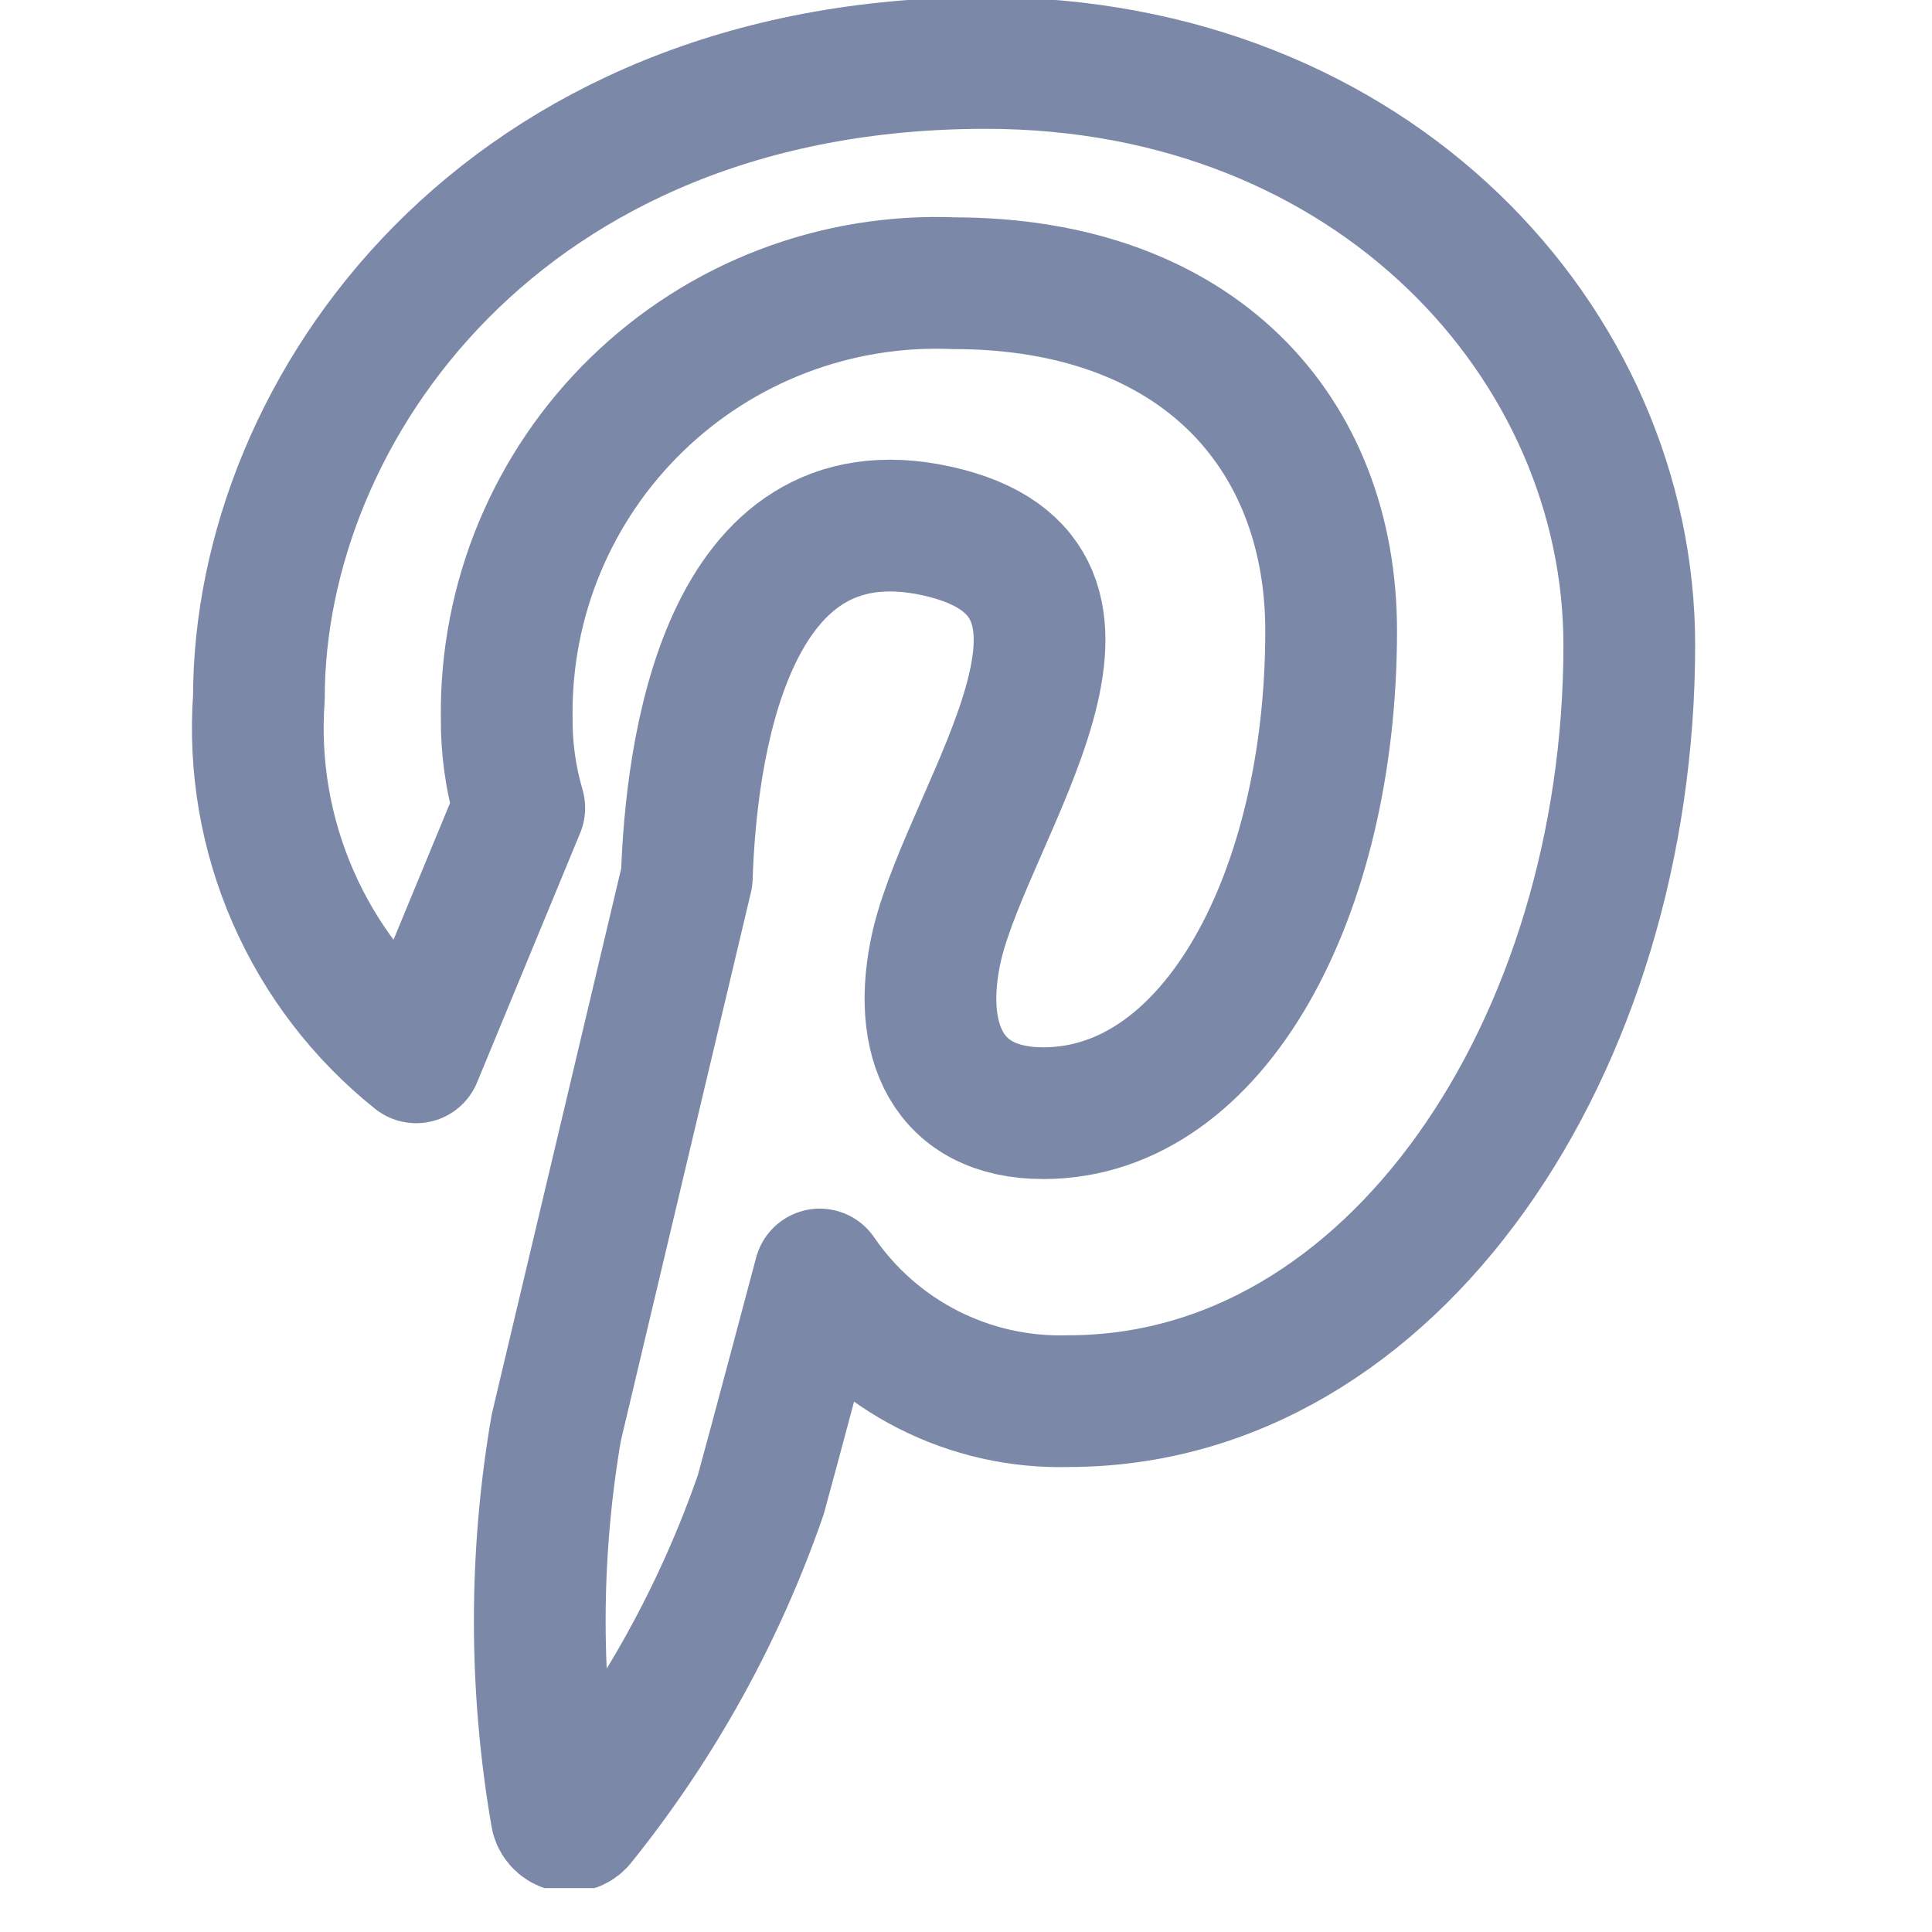 <svg width="22" height="22" viewBox="0 0 22 22" fill="none" xmlns="http://www.w3.org/2000/svg">
<g clip-path="url(#clip0)">
<path d="M5.913 9.2C5.815 8.866 5.767 8.519 5.77 8.17C5.762 7.506 5.889 6.848 6.144 6.235C6.399 5.622 6.776 5.067 7.252 4.605C7.728 4.142 8.293 3.781 8.913 3.544C9.533 3.307 10.195 3.198 10.858 3.225C13.635 3.225 15.158 4.918 15.158 7.185C15.158 10.159 13.841 12.676 11.879 12.676C10.795 12.676 10.419 11.852 10.67 10.759C11.046 9.191 13.098 6.585 10.67 6.047C8.242 5.51 7.866 8.591 7.821 9.989L6.334 16.259C6.084 17.715 6.084 19.203 6.334 20.658C6.337 20.689 6.349 20.719 6.37 20.743C6.39 20.767 6.417 20.784 6.448 20.792C6.478 20.799 6.51 20.798 6.54 20.787C6.569 20.776 6.594 20.756 6.612 20.73C7.503 19.62 8.197 18.366 8.663 17.021C8.807 16.501 9.335 14.513 9.335 14.513C9.648 14.971 10.072 15.343 10.566 15.595C11.061 15.847 11.611 15.971 12.166 15.955C15.884 15.955 18.553 11.888 18.553 7.346C18.553 3.915 15.642 0.717 11.225 0.717C5.725 0.717 2.948 4.658 2.948 7.946C2.892 8.723 3.026 9.501 3.338 10.214C3.65 10.928 4.131 11.554 4.739 12.04L5.913 9.2Z" stroke="#7B88A8" stroke-width="1.5" stroke-linecap="round" stroke-linejoin="round"/>
</g>
<defs>
<clipPath id="clip0">
<rect width="21.5" height="21.5" fill="white"/>
</clipPath>
</defs>
</svg>
